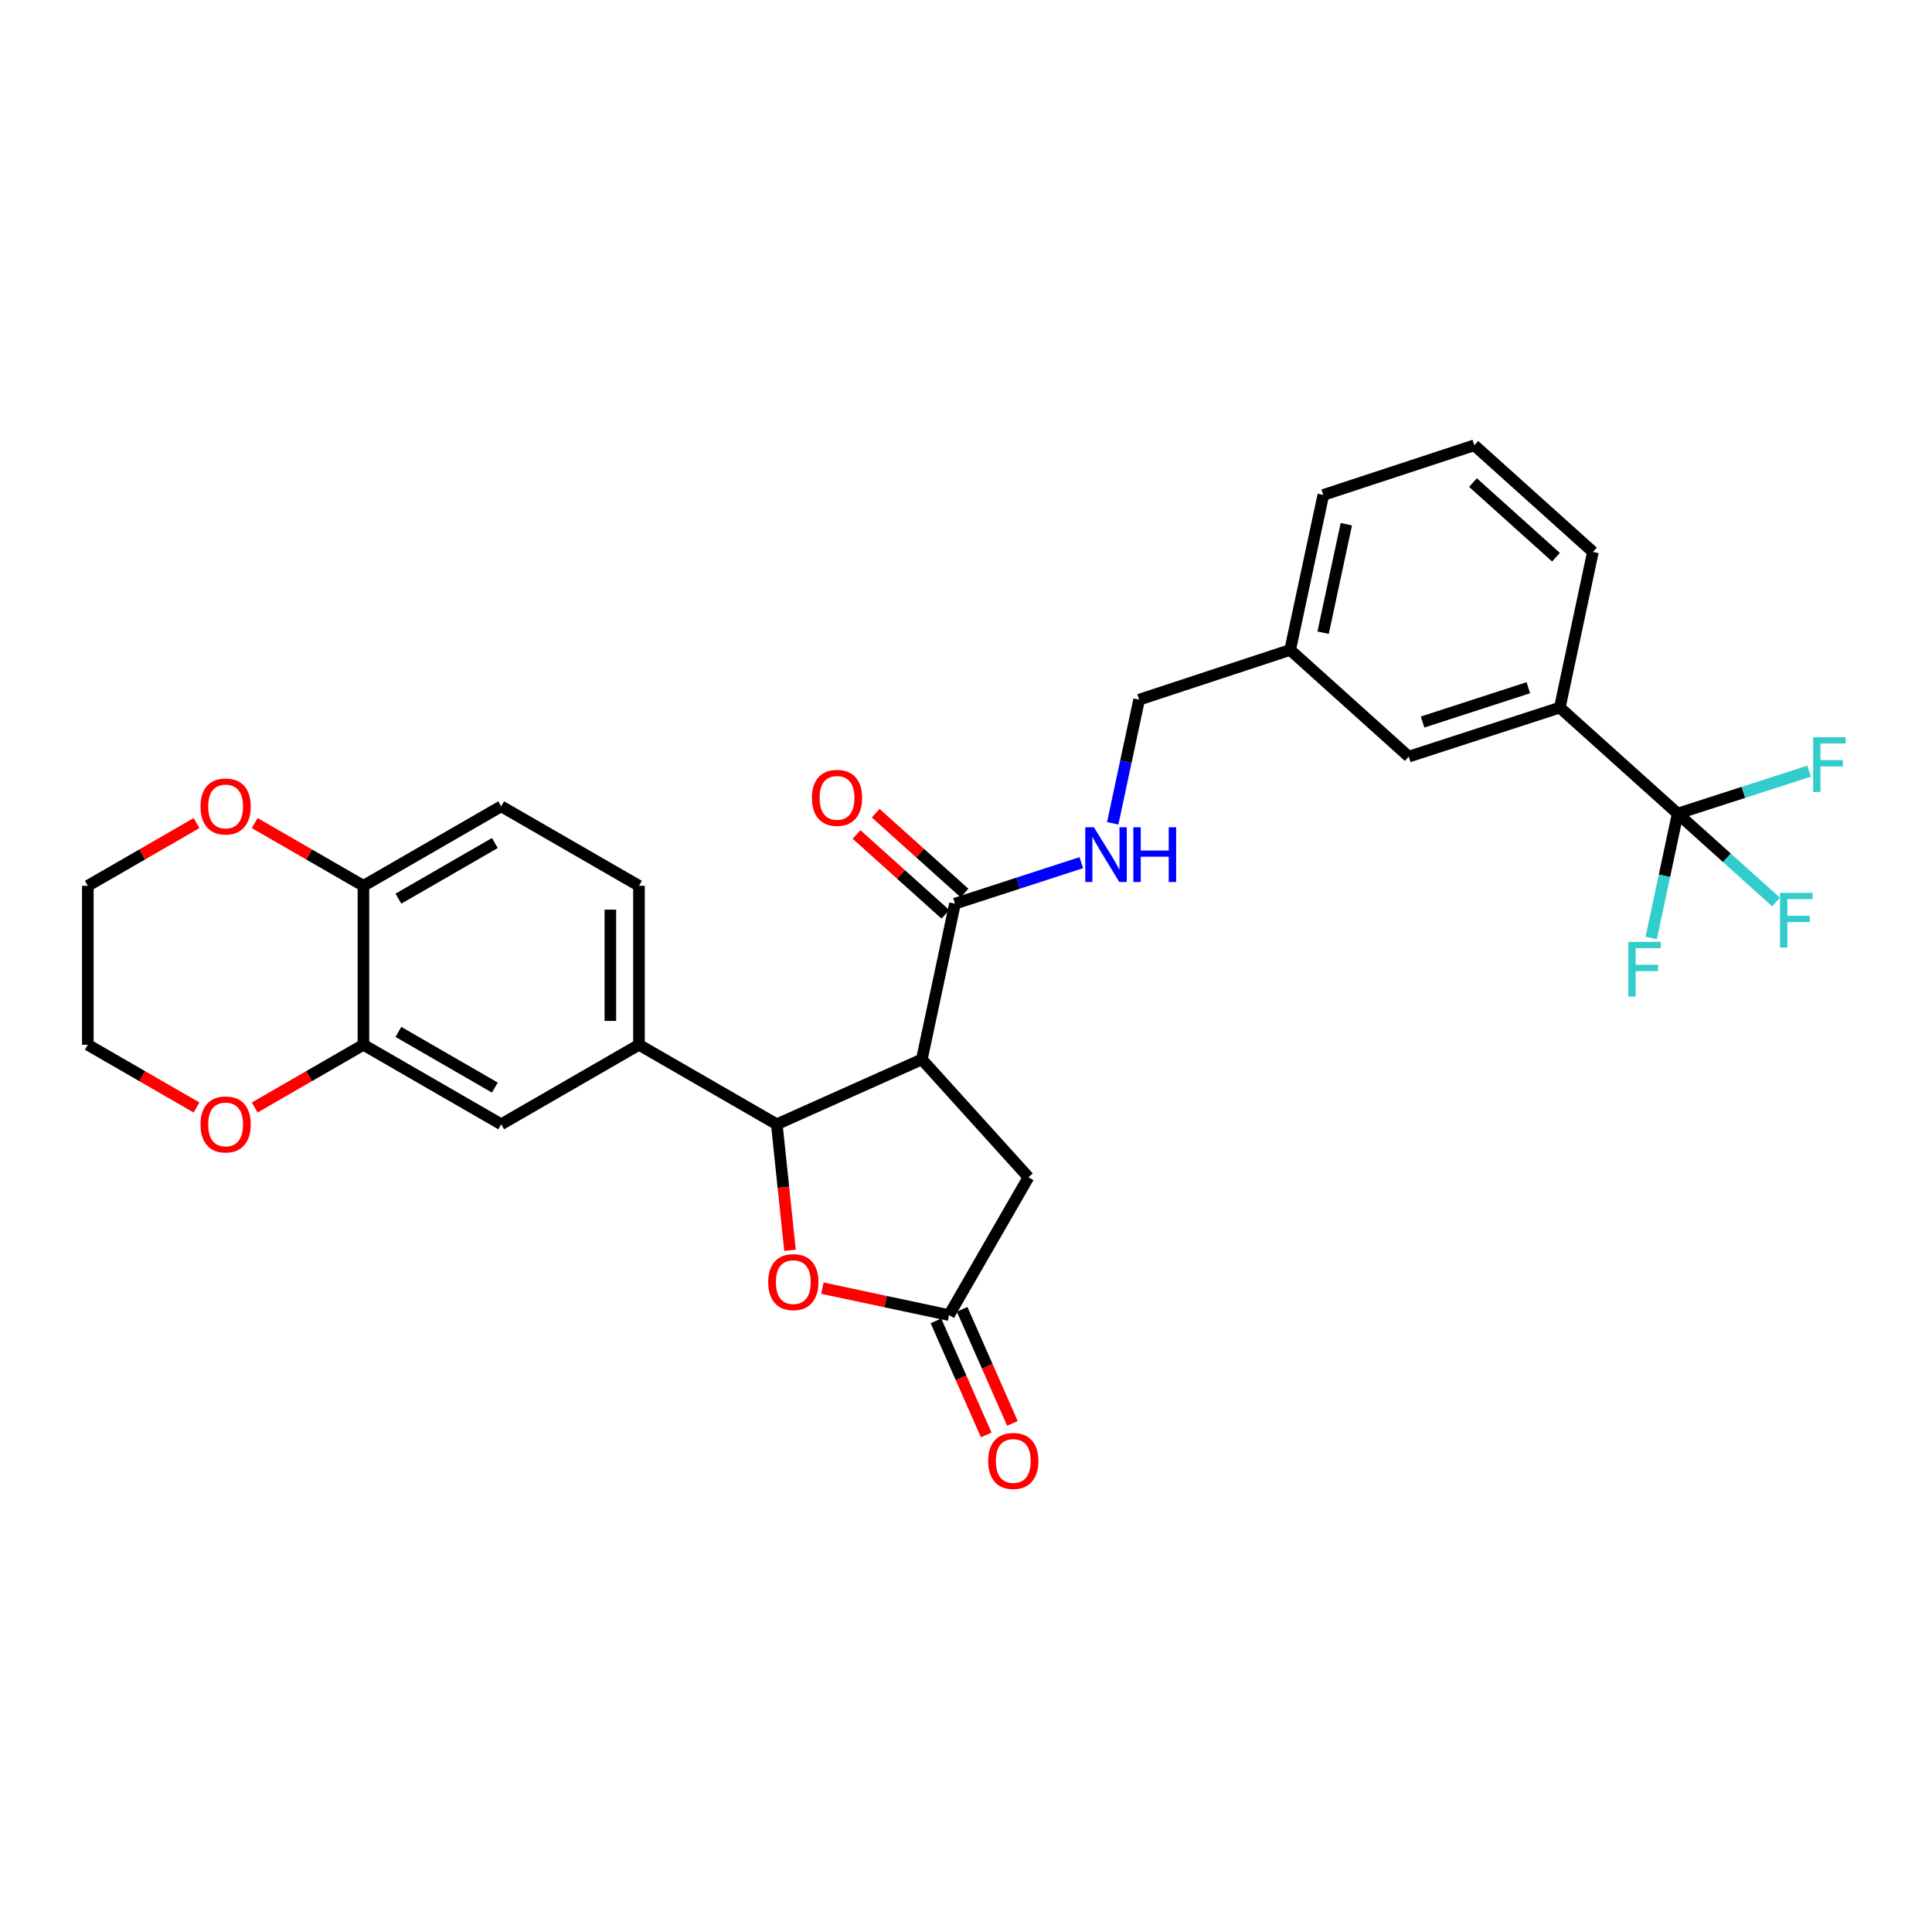 <?xml version='1.0' encoding='iso-8859-1'?>
<svg version='1.1' baseProfile='full'
              xmlns='http://www.w3.org/2000/svg'
                      xmlns:rdkit='http://www.rdkit.org/xml'
                      xmlns:xlink='http://www.w3.org/1999/xlink'
                  xml:space='preserve'
width='1000px' height='1000px' viewBox='0 0 1000 1000'>
<!-- END OF HEADER -->
<rect style='opacity:1.0;fill:#FFFFFF;stroke:none' width='1000' height='1000' x='0' y='0'> </rect>
<path class='bond-0' d='M 477.143,548.339 L 402.062,581.929' style='fill:none;fill-rule:evenodd;stroke:#000000;stroke-width:6px;stroke-linecap:butt;stroke-linejoin:miter;stroke-opacity:1' />
<path class='bond-3' d='M 477.143,548.339 L 494.288,467.743' style='fill:none;fill-rule:evenodd;stroke:#000000;stroke-width:6px;stroke-linecap:butt;stroke-linejoin:miter;stroke-opacity:1' />
<path class='bond-6' d='M 477.143,548.339 L 532.339,609.354' style='fill:none;fill-rule:evenodd;stroke:#000000;stroke-width:6px;stroke-linecap:butt;stroke-linejoin:miter;stroke-opacity:1' />
<path class='bond-2' d='M 402.062,581.929 L 405.483,614.547' style='fill:none;fill-rule:evenodd;stroke:#000000;stroke-width:6px;stroke-linecap:butt;stroke-linejoin:miter;stroke-opacity:1' />
<path class='bond-2' d='M 405.483,614.547 L 408.905,647.166' style='fill:none;fill-rule:evenodd;stroke:#FF0000;stroke-width:6px;stroke-linecap:butt;stroke-linejoin:miter;stroke-opacity:1' />
<path class='bond-5' d='M 402.062,581.929 L 330.734,540.775' style='fill:none;fill-rule:evenodd;stroke:#000000;stroke-width:6px;stroke-linecap:butt;stroke-linejoin:miter;stroke-opacity:1' />
<path class='bond-1' d='M 868.378,421.107 L 807.363,366.249' style='fill:none;fill-rule:evenodd;stroke:#000000;stroke-width:6px;stroke-linecap:butt;stroke-linejoin:miter;stroke-opacity:1' />
<path class='bond-19' d='M 868.378,421.107 L 861.528,453.287' style='fill:none;fill-rule:evenodd;stroke:#000000;stroke-width:6px;stroke-linecap:butt;stroke-linejoin:miter;stroke-opacity:1' />
<path class='bond-19' d='M 861.528,453.287 L 854.678,485.467' style='fill:none;fill-rule:evenodd;stroke:#33CCCC;stroke-width:6px;stroke-linecap:butt;stroke-linejoin:miter;stroke-opacity:1' />
<path class='bond-20' d='M 868.378,421.107 L 893.829,443.992' style='fill:none;fill-rule:evenodd;stroke:#000000;stroke-width:6px;stroke-linecap:butt;stroke-linejoin:miter;stroke-opacity:1' />
<path class='bond-20' d='M 893.829,443.992 L 919.279,466.876' style='fill:none;fill-rule:evenodd;stroke:#33CCCC;stroke-width:6px;stroke-linecap:butt;stroke-linejoin:miter;stroke-opacity:1' />
<path class='bond-21' d='M 868.378,421.107 L 902.393,410.124' style='fill:none;fill-rule:evenodd;stroke:#000000;stroke-width:6px;stroke-linecap:butt;stroke-linejoin:miter;stroke-opacity:1' />
<path class='bond-21' d='M 902.393,410.124 L 936.409,399.141' style='fill:none;fill-rule:evenodd;stroke:#33CCCC;stroke-width:6px;stroke-linecap:butt;stroke-linejoin:miter;stroke-opacity:1' />
<path class='bond-29' d='M 425.682,666.742 L 458.45,673.716' style='fill:none;fill-rule:evenodd;stroke:#FF0000;stroke-width:6px;stroke-linecap:butt;stroke-linejoin:miter;stroke-opacity:1' />
<path class='bond-29' d='M 458.45,673.716 L 491.218,680.69' style='fill:none;fill-rule:evenodd;stroke:#000000;stroke-width:6px;stroke-linecap:butt;stroke-linejoin:miter;stroke-opacity:1' />
<path class='bond-10' d='M 494.288,467.743 L 526.983,457.128' style='fill:none;fill-rule:evenodd;stroke:#000000;stroke-width:6px;stroke-linecap:butt;stroke-linejoin:miter;stroke-opacity:1' />
<path class='bond-10' d='M 526.983,457.128 L 559.677,446.513' style='fill:none;fill-rule:evenodd;stroke:#0000FF;stroke-width:6px;stroke-linecap:butt;stroke-linejoin:miter;stroke-opacity:1' />
<path class='bond-14' d='M 499.239,462.233 L 476.241,441.567' style='fill:none;fill-rule:evenodd;stroke:#000000;stroke-width:6px;stroke-linecap:butt;stroke-linejoin:miter;stroke-opacity:1' />
<path class='bond-14' d='M 476.241,441.567 L 453.243,420.901' style='fill:none;fill-rule:evenodd;stroke:#FF0000;stroke-width:6px;stroke-linecap:butt;stroke-linejoin:miter;stroke-opacity:1' />
<path class='bond-14' d='M 489.337,473.253 L 466.339,452.587' style='fill:none;fill-rule:evenodd;stroke:#000000;stroke-width:6px;stroke-linecap:butt;stroke-linejoin:miter;stroke-opacity:1' />
<path class='bond-14' d='M 466.339,452.587 L 443.341,431.92' style='fill:none;fill-rule:evenodd;stroke:#FF0000;stroke-width:6px;stroke-linecap:butt;stroke-linejoin:miter;stroke-opacity:1' />
<path class='bond-4' d='M 491.218,680.69 L 532.339,609.354' style='fill:none;fill-rule:evenodd;stroke:#000000;stroke-width:6px;stroke-linecap:butt;stroke-linejoin:miter;stroke-opacity:1' />
<path class='bond-13' d='M 484.44,683.679 L 497.455,713.194' style='fill:none;fill-rule:evenodd;stroke:#000000;stroke-width:6px;stroke-linecap:butt;stroke-linejoin:miter;stroke-opacity:1' />
<path class='bond-13' d='M 497.455,713.194 L 510.469,742.709' style='fill:none;fill-rule:evenodd;stroke:#FF0000;stroke-width:6px;stroke-linecap:butt;stroke-linejoin:miter;stroke-opacity:1' />
<path class='bond-13' d='M 497.996,677.701 L 511.011,707.216' style='fill:none;fill-rule:evenodd;stroke:#000000;stroke-width:6px;stroke-linecap:butt;stroke-linejoin:miter;stroke-opacity:1' />
<path class='bond-13' d='M 511.011,707.216 L 524.026,736.732' style='fill:none;fill-rule:evenodd;stroke:#FF0000;stroke-width:6px;stroke-linecap:butt;stroke-linejoin:miter;stroke-opacity:1' />
<path class='bond-9' d='M 330.734,540.775 L 259.422,581.929' style='fill:none;fill-rule:evenodd;stroke:#000000;stroke-width:6px;stroke-linecap:butt;stroke-linejoin:miter;stroke-opacity:1' />
<path class='bond-15' d='M 330.734,540.775 L 330.734,458.492' style='fill:none;fill-rule:evenodd;stroke:#000000;stroke-width:6px;stroke-linecap:butt;stroke-linejoin:miter;stroke-opacity:1' />
<path class='bond-15' d='M 315.919,528.432 L 315.919,470.834' style='fill:none;fill-rule:evenodd;stroke:#000000;stroke-width:6px;stroke-linecap:butt;stroke-linejoin:miter;stroke-opacity:1' />
<path class='bond-7' d='M 188.111,540.775 L 259.422,581.929' style='fill:none;fill-rule:evenodd;stroke:#000000;stroke-width:6px;stroke-linecap:butt;stroke-linejoin:miter;stroke-opacity:1' />
<path class='bond-7' d='M 206.213,534.116 L 256.131,562.924' style='fill:none;fill-rule:evenodd;stroke:#000000;stroke-width:6px;stroke-linecap:butt;stroke-linejoin:miter;stroke-opacity:1' />
<path class='bond-11' d='M 188.111,540.775 L 188.111,458.492' style='fill:none;fill-rule:evenodd;stroke:#000000;stroke-width:6px;stroke-linecap:butt;stroke-linejoin:miter;stroke-opacity:1' />
<path class='bond-12' d='M 188.111,540.775 L 159.976,557.008' style='fill:none;fill-rule:evenodd;stroke:#000000;stroke-width:6px;stroke-linecap:butt;stroke-linejoin:miter;stroke-opacity:1' />
<path class='bond-12' d='M 159.976,557.008 L 131.841,573.24' style='fill:none;fill-rule:evenodd;stroke:#FF0000;stroke-width:6px;stroke-linecap:butt;stroke-linejoin:miter;stroke-opacity:1' />
<path class='bond-8' d='M 807.363,366.249 L 729.162,391.625' style='fill:none;fill-rule:evenodd;stroke:#000000;stroke-width:6px;stroke-linecap:butt;stroke-linejoin:miter;stroke-opacity:1' />
<path class='bond-8' d='M 791.06,355.963 L 736.32,373.726' style='fill:none;fill-rule:evenodd;stroke:#000000;stroke-width:6px;stroke-linecap:butt;stroke-linejoin:miter;stroke-opacity:1' />
<path class='bond-24' d='M 807.363,366.249 L 824.491,285.67' style='fill:none;fill-rule:evenodd;stroke:#000000;stroke-width:6px;stroke-linecap:butt;stroke-linejoin:miter;stroke-opacity:1' />
<path class='bond-22' d='M 575.936,426.149 L 582.772,394.149' style='fill:none;fill-rule:evenodd;stroke:#0000FF;stroke-width:6px;stroke-linecap:butt;stroke-linejoin:miter;stroke-opacity:1' />
<path class='bond-22' d='M 582.772,394.149 L 589.609,362.15' style='fill:none;fill-rule:evenodd;stroke:#000000;stroke-width:6px;stroke-linecap:butt;stroke-linejoin:miter;stroke-opacity:1' />
<path class='bond-16' d='M 188.111,458.492 L 159.976,442.262' style='fill:none;fill-rule:evenodd;stroke:#000000;stroke-width:6px;stroke-linecap:butt;stroke-linejoin:miter;stroke-opacity:1' />
<path class='bond-16' d='M 159.976,442.262 L 131.841,426.032' style='fill:none;fill-rule:evenodd;stroke:#FF0000;stroke-width:6px;stroke-linecap:butt;stroke-linejoin:miter;stroke-opacity:1' />
<path class='bond-30' d='M 188.111,458.492 L 259.422,417.346' style='fill:none;fill-rule:evenodd;stroke:#000000;stroke-width:6px;stroke-linecap:butt;stroke-linejoin:miter;stroke-opacity:1' />
<path class='bond-30' d='M 206.212,465.152 L 256.13,436.35' style='fill:none;fill-rule:evenodd;stroke:#000000;stroke-width:6px;stroke-linecap:butt;stroke-linejoin:miter;stroke-opacity:1' />
<path class='bond-26' d='M 101.724,573.24 L 73.589,557.008' style='fill:none;fill-rule:evenodd;stroke:#FF0000;stroke-width:6px;stroke-linecap:butt;stroke-linejoin:miter;stroke-opacity:1' />
<path class='bond-26' d='M 73.589,557.008 L 45.455,540.775' style='fill:none;fill-rule:evenodd;stroke:#000000;stroke-width:6px;stroke-linecap:butt;stroke-linejoin:miter;stroke-opacity:1' />
<path class='bond-18' d='M 330.734,458.492 L 259.422,417.346' style='fill:none;fill-rule:evenodd;stroke:#000000;stroke-width:6px;stroke-linecap:butt;stroke-linejoin:miter;stroke-opacity:1' />
<path class='bond-27' d='M 101.724,426.032 L 73.589,442.262' style='fill:none;fill-rule:evenodd;stroke:#FF0000;stroke-width:6px;stroke-linecap:butt;stroke-linejoin:miter;stroke-opacity:1' />
<path class='bond-27' d='M 73.589,442.262 L 45.455,458.492' style='fill:none;fill-rule:evenodd;stroke:#000000;stroke-width:6px;stroke-linecap:butt;stroke-linejoin:miter;stroke-opacity:1' />
<path class='bond-17' d='M 729.162,391.625 L 667.785,336.412' style='fill:none;fill-rule:evenodd;stroke:#000000;stroke-width:6px;stroke-linecap:butt;stroke-linejoin:miter;stroke-opacity:1' />
<path class='bond-23' d='M 589.609,362.15 L 667.785,336.412' style='fill:none;fill-rule:evenodd;stroke:#000000;stroke-width:6px;stroke-linecap:butt;stroke-linejoin:miter;stroke-opacity:1' />
<path class='bond-28' d='M 667.785,336.412 L 684.938,256.187' style='fill:none;fill-rule:evenodd;stroke:#000000;stroke-width:6px;stroke-linecap:butt;stroke-linejoin:miter;stroke-opacity:1' />
<path class='bond-28' d='M 684.846,327.476 L 696.853,271.318' style='fill:none;fill-rule:evenodd;stroke:#000000;stroke-width:6px;stroke-linecap:butt;stroke-linejoin:miter;stroke-opacity:1' />
<path class='bond-31' d='M 824.491,285.67 L 763.106,230.482' style='fill:none;fill-rule:evenodd;stroke:#000000;stroke-width:6px;stroke-linecap:butt;stroke-linejoin:miter;stroke-opacity:1' />
<path class='bond-31' d='M 805.378,288.409 L 762.409,249.778' style='fill:none;fill-rule:evenodd;stroke:#000000;stroke-width:6px;stroke-linecap:butt;stroke-linejoin:miter;stroke-opacity:1' />
<path class='bond-25' d='M 763.106,230.482 L 684.938,256.187' style='fill:none;fill-rule:evenodd;stroke:#000000;stroke-width:6px;stroke-linecap:butt;stroke-linejoin:miter;stroke-opacity:1' />
<path class='bond-32' d='M 45.455,540.775 L 45.455,458.492' style='fill:none;fill-rule:evenodd;stroke:#000000;stroke-width:6px;stroke-linecap:butt;stroke-linejoin:miter;stroke-opacity:1' />
<path  class='atom-3' d='M 397.622 663.617
Q 397.622 656.817, 400.982 653.017
Q 404.342 649.217, 410.622 649.217
Q 416.902 649.217, 420.262 653.017
Q 423.622 656.817, 423.622 663.617
Q 423.622 670.497, 420.222 674.417
Q 416.822 678.297, 410.622 678.297
Q 404.382 678.297, 400.982 674.417
Q 397.622 670.537, 397.622 663.617
M 410.622 675.097
Q 414.942 675.097, 417.262 672.217
Q 419.622 669.297, 419.622 663.617
Q 419.622 658.057, 417.262 655.257
Q 414.942 652.417, 410.622 652.417
Q 406.302 652.417, 403.942 655.217
Q 401.622 658.017, 401.622 663.617
Q 401.622 669.337, 403.942 672.217
Q 406.302 675.097, 410.622 675.097
' fill='#FF0000'/>
<path  class='atom-11' d='M 566.212 428.199
L 575.492 443.199
Q 576.412 444.679, 577.892 447.359
Q 579.372 450.039, 579.452 450.199
L 579.452 428.199
L 583.212 428.199
L 583.212 456.519
L 579.332 456.519
L 569.372 440.119
Q 568.212 438.199, 566.972 435.999
Q 565.772 433.799, 565.412 433.119
L 565.412 456.519
L 561.732 456.519
L 561.732 428.199
L 566.212 428.199
' fill='#0000FF'/>
<path  class='atom-11' d='M 586.612 428.199
L 590.452 428.199
L 590.452 440.239
L 604.932 440.239
L 604.932 428.199
L 608.772 428.199
L 608.772 456.519
L 604.932 456.519
L 604.932 443.439
L 590.452 443.439
L 590.452 456.519
L 586.612 456.519
L 586.612 428.199
' fill='#0000FF'/>
<path  class='atom-13' d='M 103.783 582.009
Q 103.783 575.209, 107.143 571.409
Q 110.503 567.609, 116.783 567.609
Q 123.063 567.609, 126.423 571.409
Q 129.783 575.209, 129.783 582.009
Q 129.783 588.889, 126.383 592.809
Q 122.983 596.689, 116.783 596.689
Q 110.543 596.689, 107.143 592.809
Q 103.783 588.929, 103.783 582.009
M 116.783 593.489
Q 121.103 593.489, 123.423 590.609
Q 125.783 587.689, 125.783 582.009
Q 125.783 576.449, 123.423 573.649
Q 121.103 570.809, 116.783 570.809
Q 112.463 570.809, 110.103 573.609
Q 107.783 576.409, 107.783 582.009
Q 107.783 587.729, 110.103 590.609
Q 112.463 593.489, 116.783 593.489
' fill='#FF0000'/>
<path  class='atom-14' d='M 511.47 756.181
Q 511.47 749.381, 514.83 745.581
Q 518.19 741.781, 524.47 741.781
Q 530.75 741.781, 534.11 745.581
Q 537.47 749.381, 537.47 756.181
Q 537.47 763.061, 534.07 766.981
Q 530.67 770.861, 524.47 770.861
Q 518.23 770.861, 514.83 766.981
Q 511.47 763.101, 511.47 756.181
M 524.47 767.661
Q 528.79 767.661, 531.11 764.781
Q 533.47 761.861, 533.47 756.181
Q 533.47 750.621, 531.11 747.821
Q 528.79 744.981, 524.47 744.981
Q 520.15 744.981, 517.79 747.781
Q 515.47 750.581, 515.47 756.181
Q 515.47 761.901, 517.79 764.781
Q 520.15 767.661, 524.47 767.661
' fill='#FF0000'/>
<path  class='atom-15' d='M 420.24 412.965
Q 420.24 406.165, 423.6 402.365
Q 426.96 398.565, 433.24 398.565
Q 439.52 398.565, 442.88 402.365
Q 446.24 406.165, 446.24 412.965
Q 446.24 419.845, 442.84 423.765
Q 439.44 427.645, 433.24 427.645
Q 427 427.645, 423.6 423.765
Q 420.24 419.885, 420.24 412.965
M 433.24 424.445
Q 437.56 424.445, 439.88 421.565
Q 442.24 418.645, 442.24 412.965
Q 442.24 407.405, 439.88 404.605
Q 437.56 401.765, 433.24 401.765
Q 428.92 401.765, 426.56 404.565
Q 424.24 407.365, 424.24 412.965
Q 424.24 418.685, 426.56 421.565
Q 428.92 424.445, 433.24 424.445
' fill='#FF0000'/>
<path  class='atom-17' d='M 103.783 417.426
Q 103.783 410.626, 107.143 406.826
Q 110.503 403.026, 116.783 403.026
Q 123.063 403.026, 126.423 406.826
Q 129.783 410.626, 129.783 417.426
Q 129.783 424.306, 126.383 428.226
Q 122.983 432.106, 116.783 432.106
Q 110.543 432.106, 107.143 428.226
Q 103.783 424.346, 103.783 417.426
M 116.783 428.906
Q 121.103 428.906, 123.423 426.026
Q 125.783 423.106, 125.783 417.426
Q 125.783 411.866, 123.423 409.066
Q 121.103 406.226, 116.783 406.226
Q 112.463 406.226, 110.103 409.026
Q 107.783 411.826, 107.783 417.426
Q 107.783 423.146, 110.103 426.026
Q 112.463 428.906, 116.783 428.906
' fill='#FF0000'/>
<path  class='atom-20' d='M 842.805 487.527
L 859.645 487.527
L 859.645 490.767
L 846.605 490.767
L 846.605 499.367
L 858.205 499.367
L 858.205 502.647
L 846.605 502.647
L 846.605 515.847
L 842.805 515.847
L 842.805 487.527
' fill='#33CCCC'/>
<path  class='atom-21' d='M 921.343 462.143
L 938.183 462.143
L 938.183 465.383
L 925.143 465.383
L 925.143 473.983
L 936.743 473.983
L 936.743 477.263
L 925.143 477.263
L 925.143 490.463
L 921.343 490.463
L 921.343 462.143
' fill='#33CCCC'/>
<path  class='atom-22' d='M 938.471 381.596
L 955.311 381.596
L 955.311 384.836
L 942.271 384.836
L 942.271 393.436
L 953.871 393.436
L 953.871 396.716
L 942.271 396.716
L 942.271 409.916
L 938.471 409.916
L 938.471 381.596
' fill='#33CCCC'/>
</svg>
